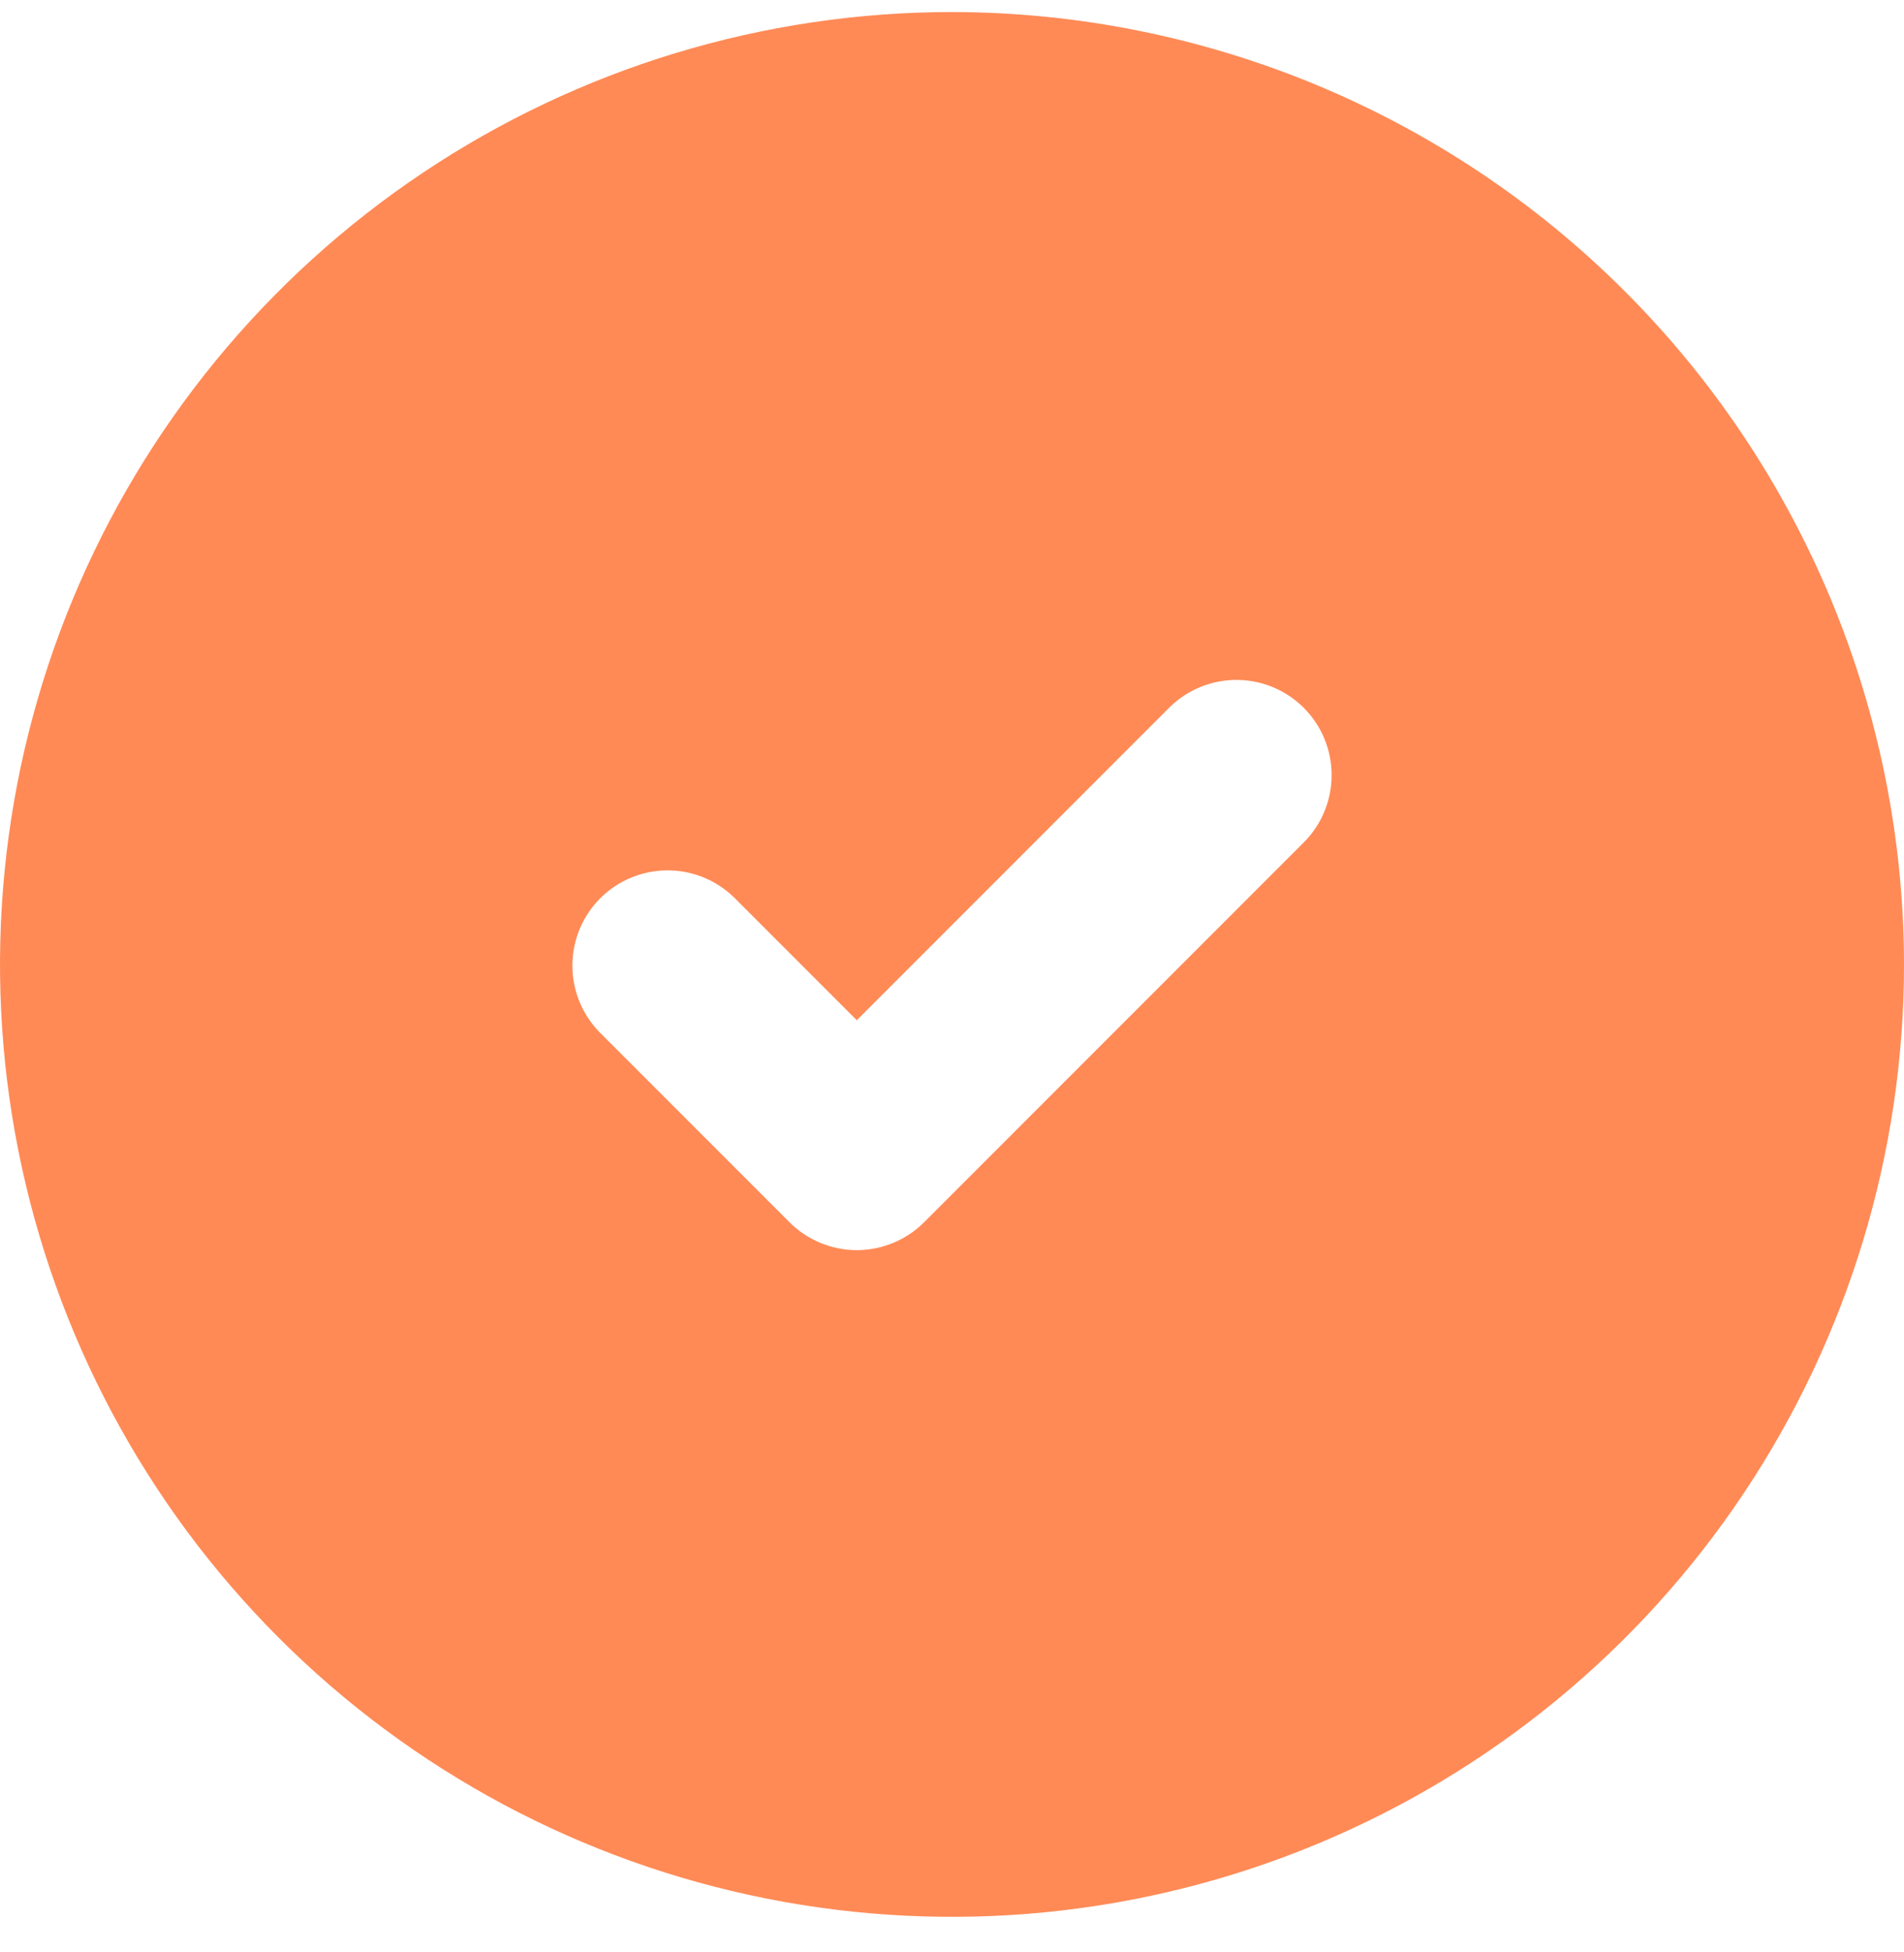 <svg width="40" height="41" viewBox="0 0 40 41" fill="none" xmlns="http://www.w3.org/2000/svg">
<g clip-path="url(#clip0_738_2177)">
<path d="M20 0.253C16.044 0.253 12.178 1.426 8.889 3.624C5.6 5.822 3.036 8.945 1.522 12.6C0.009 16.254 -0.387 20.276 0.384 24.155C1.156 28.035 3.061 31.599 5.858 34.395C8.655 37.193 12.219 39.097 16.098 39.869C19.978 40.641 23.999 40.245 27.654 38.731C31.308 37.217 34.432 34.654 36.629 31.365C38.827 28.076 40 24.209 40 20.253C39.994 14.951 37.885 9.867 34.136 6.118C30.386 2.368 25.302 0.259 20 0.253ZM27.414 17.667L19.414 25.667C19.039 26.042 18.53 26.253 18 26.253C17.47 26.253 16.961 26.042 16.586 25.667L12.586 21.667C12.222 21.29 12.02 20.785 12.025 20.261C12.029 19.736 12.24 19.235 12.61 18.864C12.981 18.493 13.483 18.283 14.007 18.278C14.532 18.273 15.037 18.475 15.414 18.839L18 21.425L24.586 14.839C24.963 14.475 25.468 14.274 25.993 14.278C26.517 14.283 27.019 14.493 27.39 14.864C27.761 15.235 27.971 15.736 27.975 16.261C27.98 16.785 27.778 17.29 27.414 17.667Z" fill="#FF8A56"/>
</g>
<defs>
<clipPath id="clip0_738_2177">
<rect width="40" height="40" fill="white" transform="translate(0 0.253)"/>
</clipPath>
</defs>
</svg>
